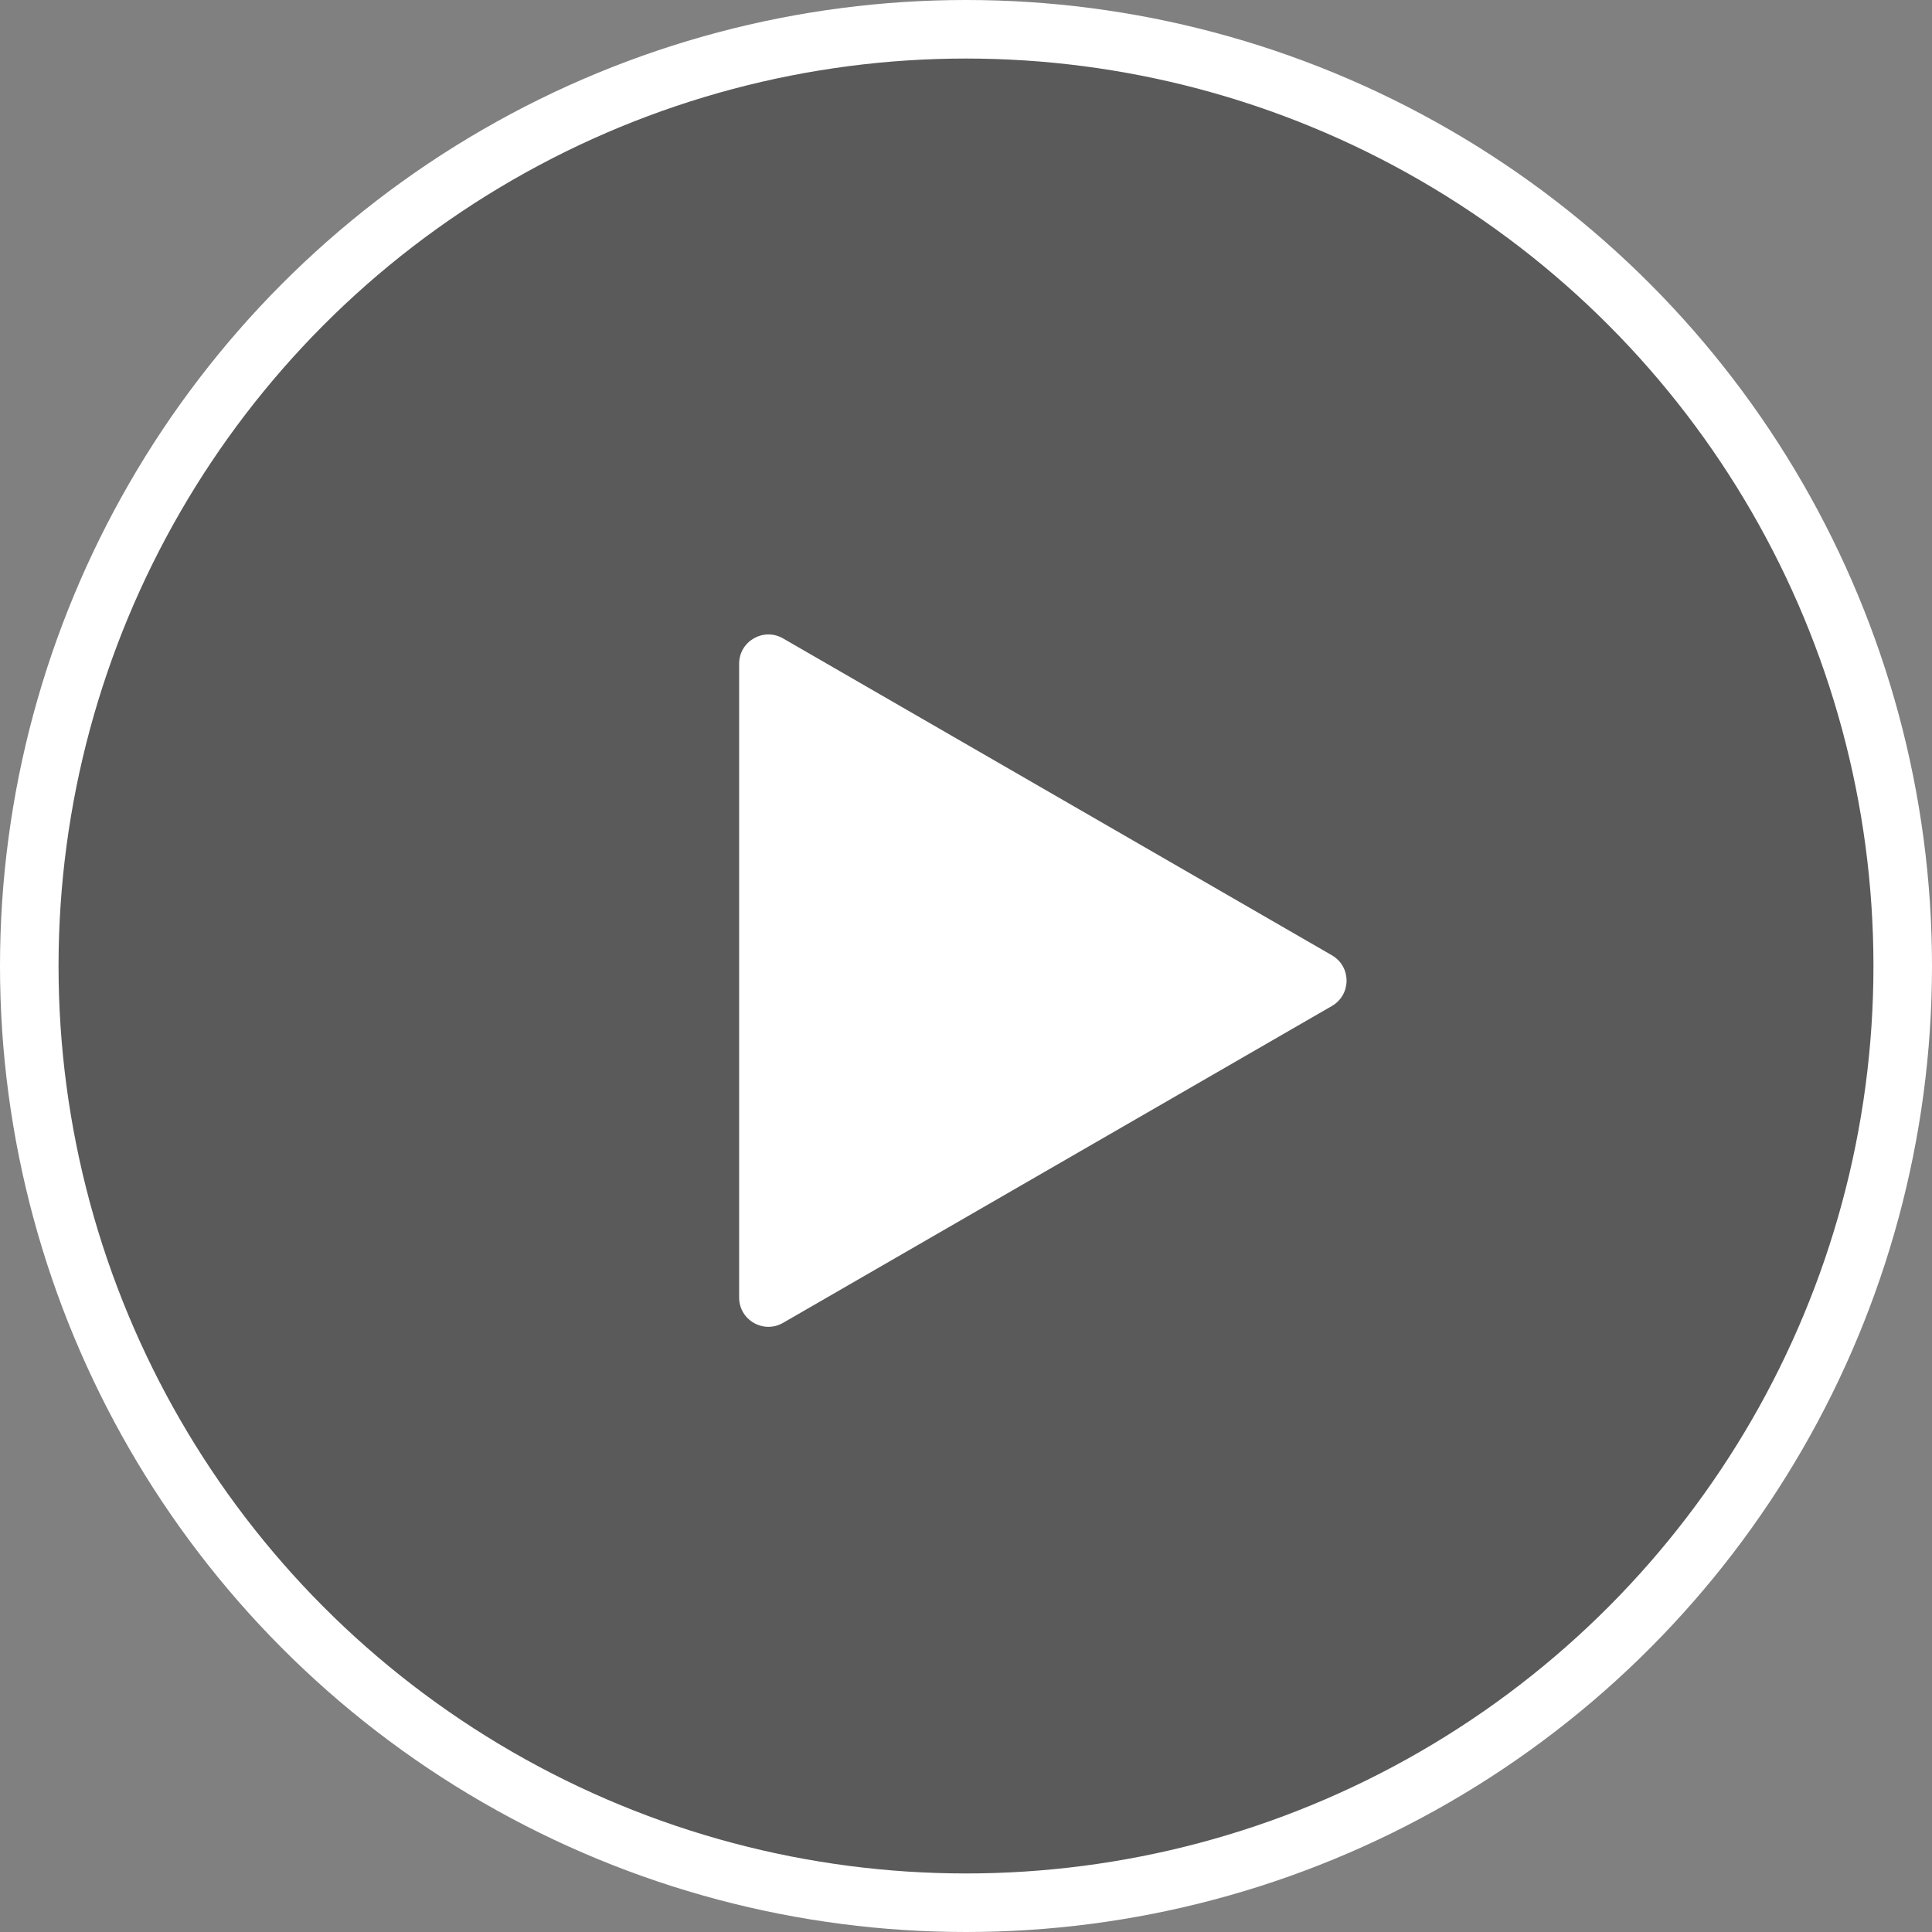 <svg width="66" height="66" viewBox="0 0 66 66" fill="none" xmlns="http://www.w3.org/2000/svg">
<rect x="0" y="0" width="66" height="66" fill="#808080" stroke="none"/>
<circle cx="33" cy="33" r="32" fill="black" fill-opacity="0.3" stroke="white" stroke-width="2"/>
<path d="M45.5 32.634C46.167 33.019 46.167 33.981 45.5 34.366L26.75 45.191C26.083 45.576 25.25 45.095 25.25 44.325L25.25 22.675C25.25 21.905 26.083 21.424 26.75 21.809L45.5 32.634Z" fill="white"/>
</svg>
